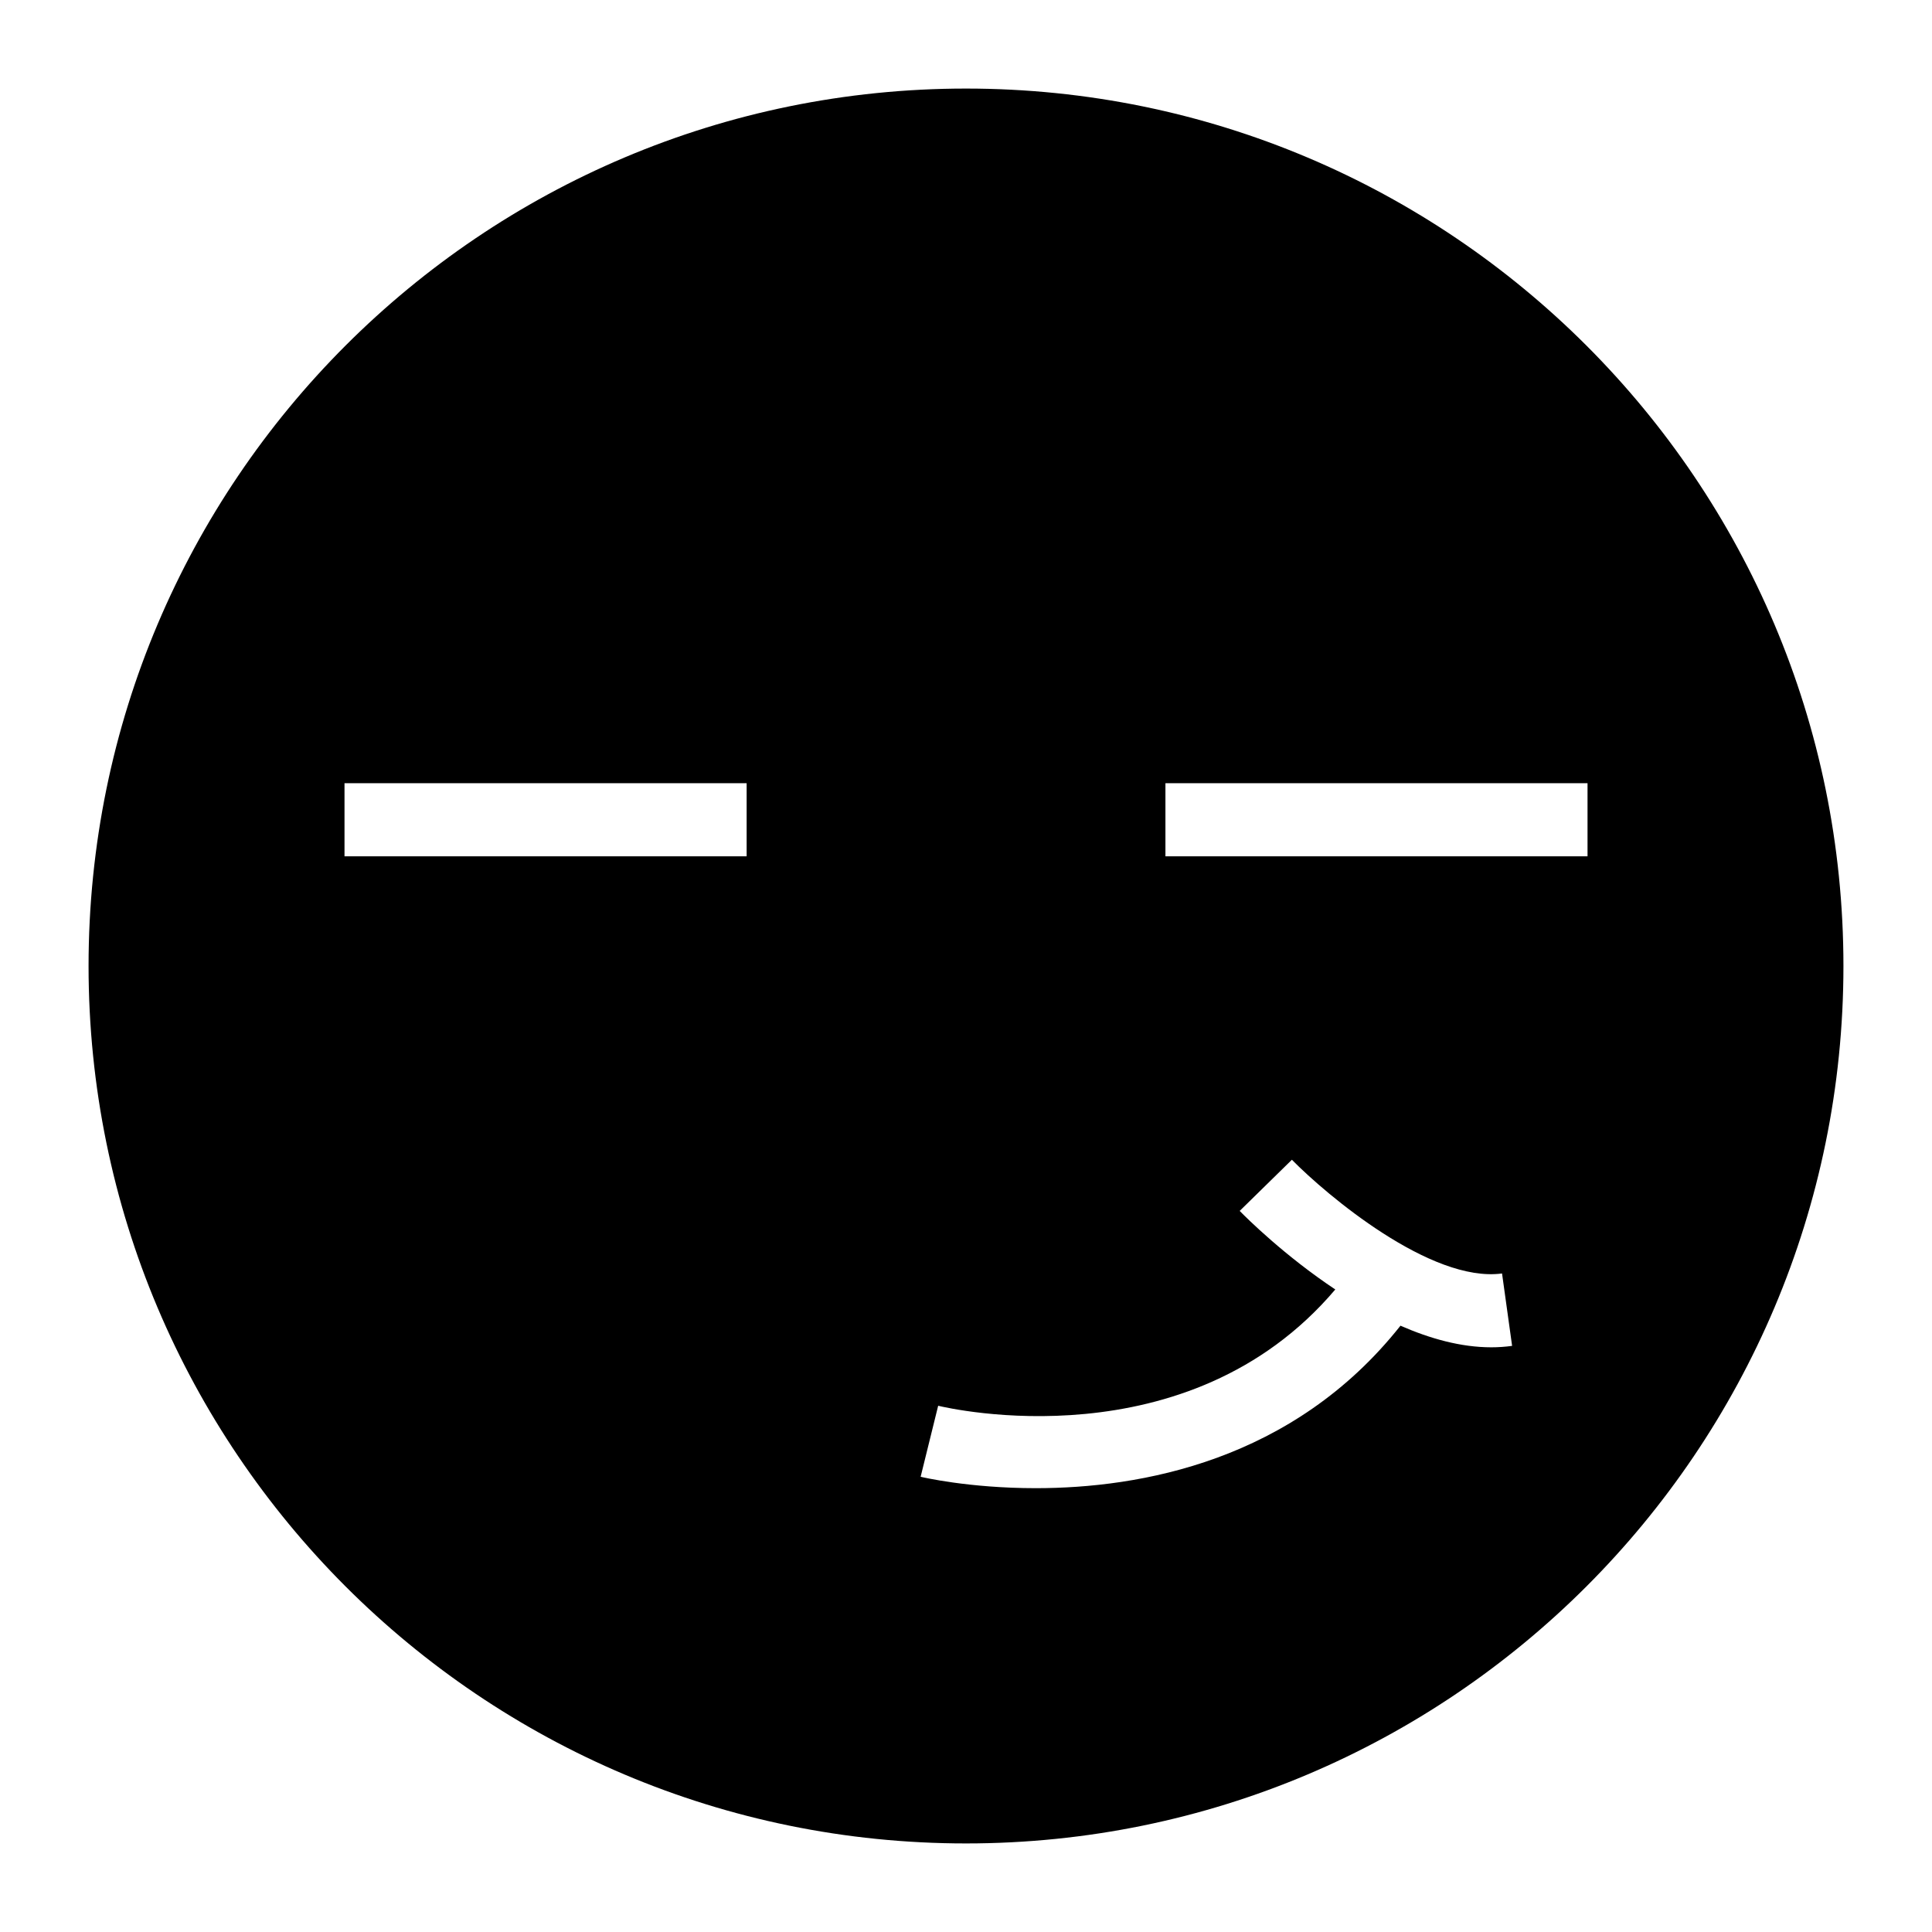 <?xml version="1.0" encoding="UTF-8"?>
<!-- Uploaded to: ICON Repo, www.iconrepo.com, Generator: ICON Repo Mixer Tools -->
<svg fill="#000000" width="800px" height="800px" version="1.1" viewBox="144 144 512 512" xmlns="http://www.w3.org/2000/svg">
 <path d="m400 632.53c128.42 0 232.53-104.11 232.53-232.53s-104.11-232.53-232.53-232.53c-128.42 0-232.53 104.11-232.53 232.53 0 128.42 104.11 232.53 232.53 232.53zm52.852-280.97h111.86v19.379h-111.86zm-60.227 164.98c2.824 0.684 66.113 15.363 105.24-30.816-13.375-8.91-23.336-18.773-25.336-20.816l13.836-13.562c9.113 9.27 36.82 32.684 55.691 30.137l2.668 19.188c-1.832 0.254-3.676 0.379-5.527 0.379-8.062 0-16.266-2.312-24.055-5.727-28.469 35.949-69.047 43.059-96.656 43.059-17.781 0-30.184-2.941-30.508-3.023zm-50.758-164.98v19.379h-106.57v-19.379z"/>
</svg>